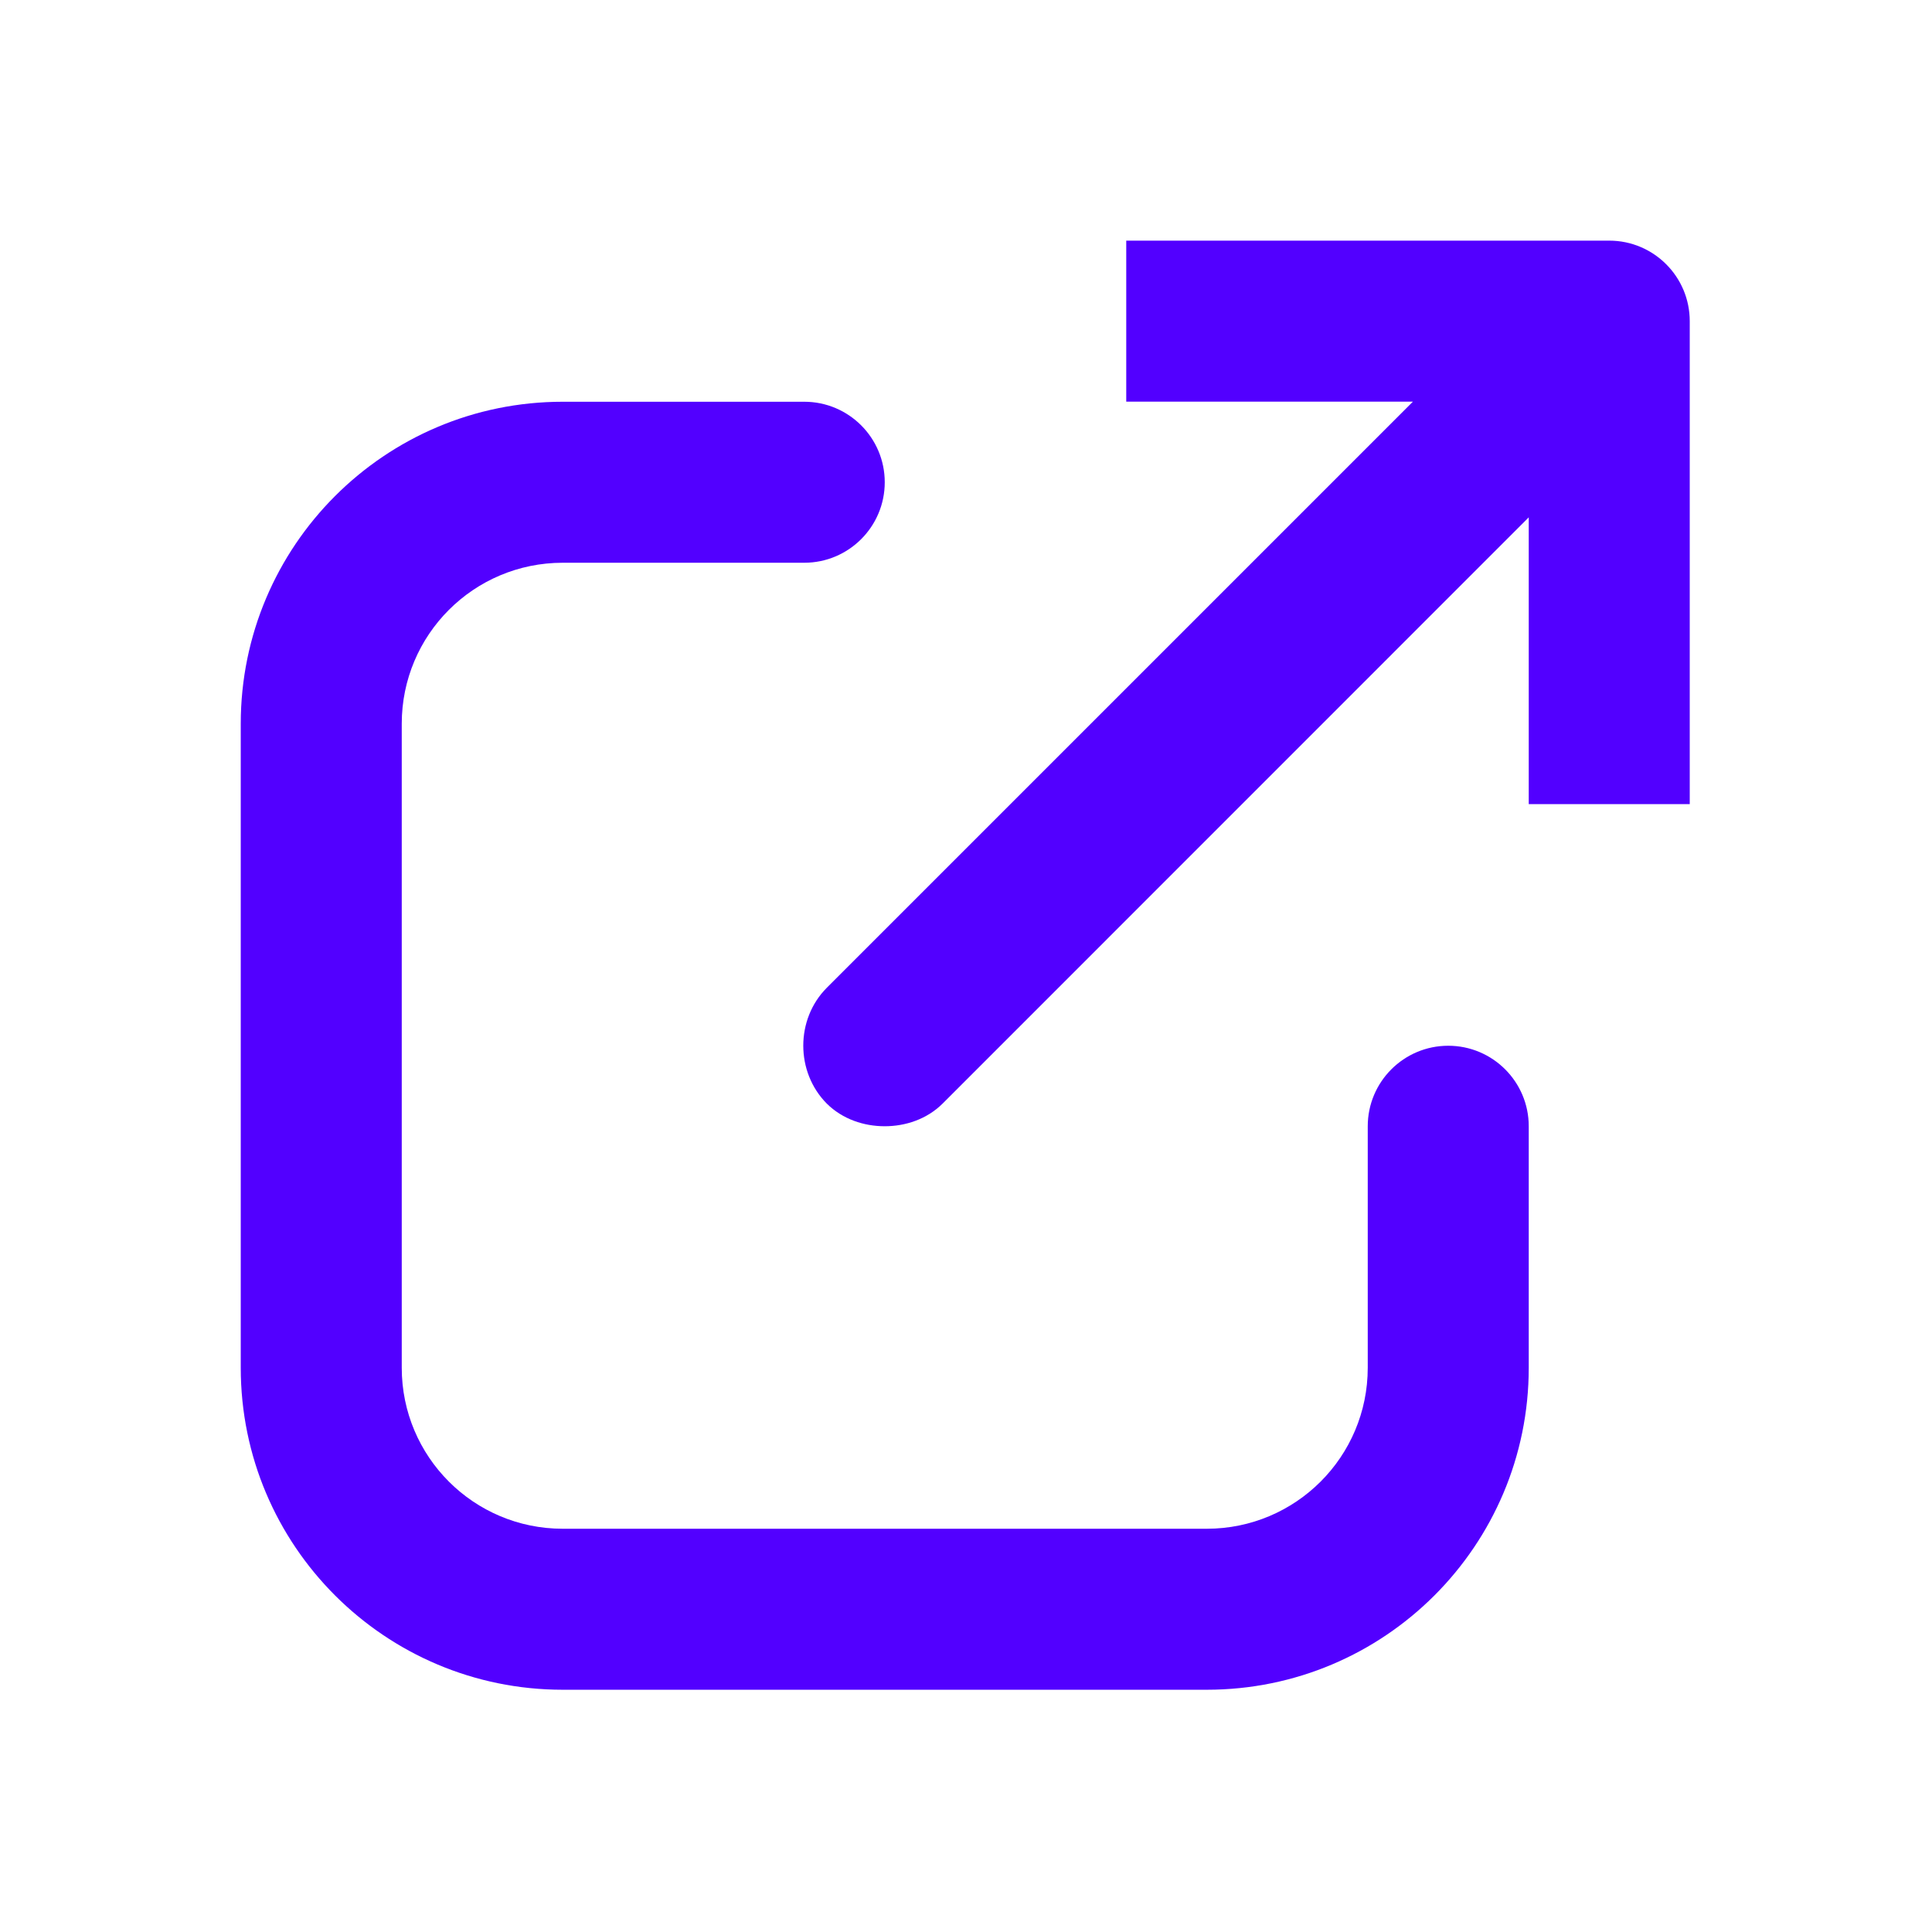 <svg fill="none" height="18" viewBox="0 0 18 18" width="18" xmlns="http://www.w3.org/2000/svg"><path d="m11.243 15.743c1.657 0 3-1.343 3-3v-2.25c0-.414-.336-.75-.75-.75s-.75.336-.75.75v2.25c0 .829-.671 1.5-1.5 1.5h-6c-.829 0-1.5-.671-1.5-1.5v-6c0-.829.671-1.5 1.5-1.5h2.25c.414 0 .75-.336.75-.75s-.336-.75-.75-.75h-2.25c-1.657 0-3 1.343-3 3v6c0 1.657 1.343 3 3 3zm-3-5.25c.192 0 .392-.065.539-.211l5.461-5.462v2.672h1.5v-4.5c0-.414-.336-.75-.75-.75h-4.5v1.5h2.671l-5.461 5.461c-.292.293-.292.785 0 1.079.147.146.347.211.539.211z" fill="#5200ff"/></svg>